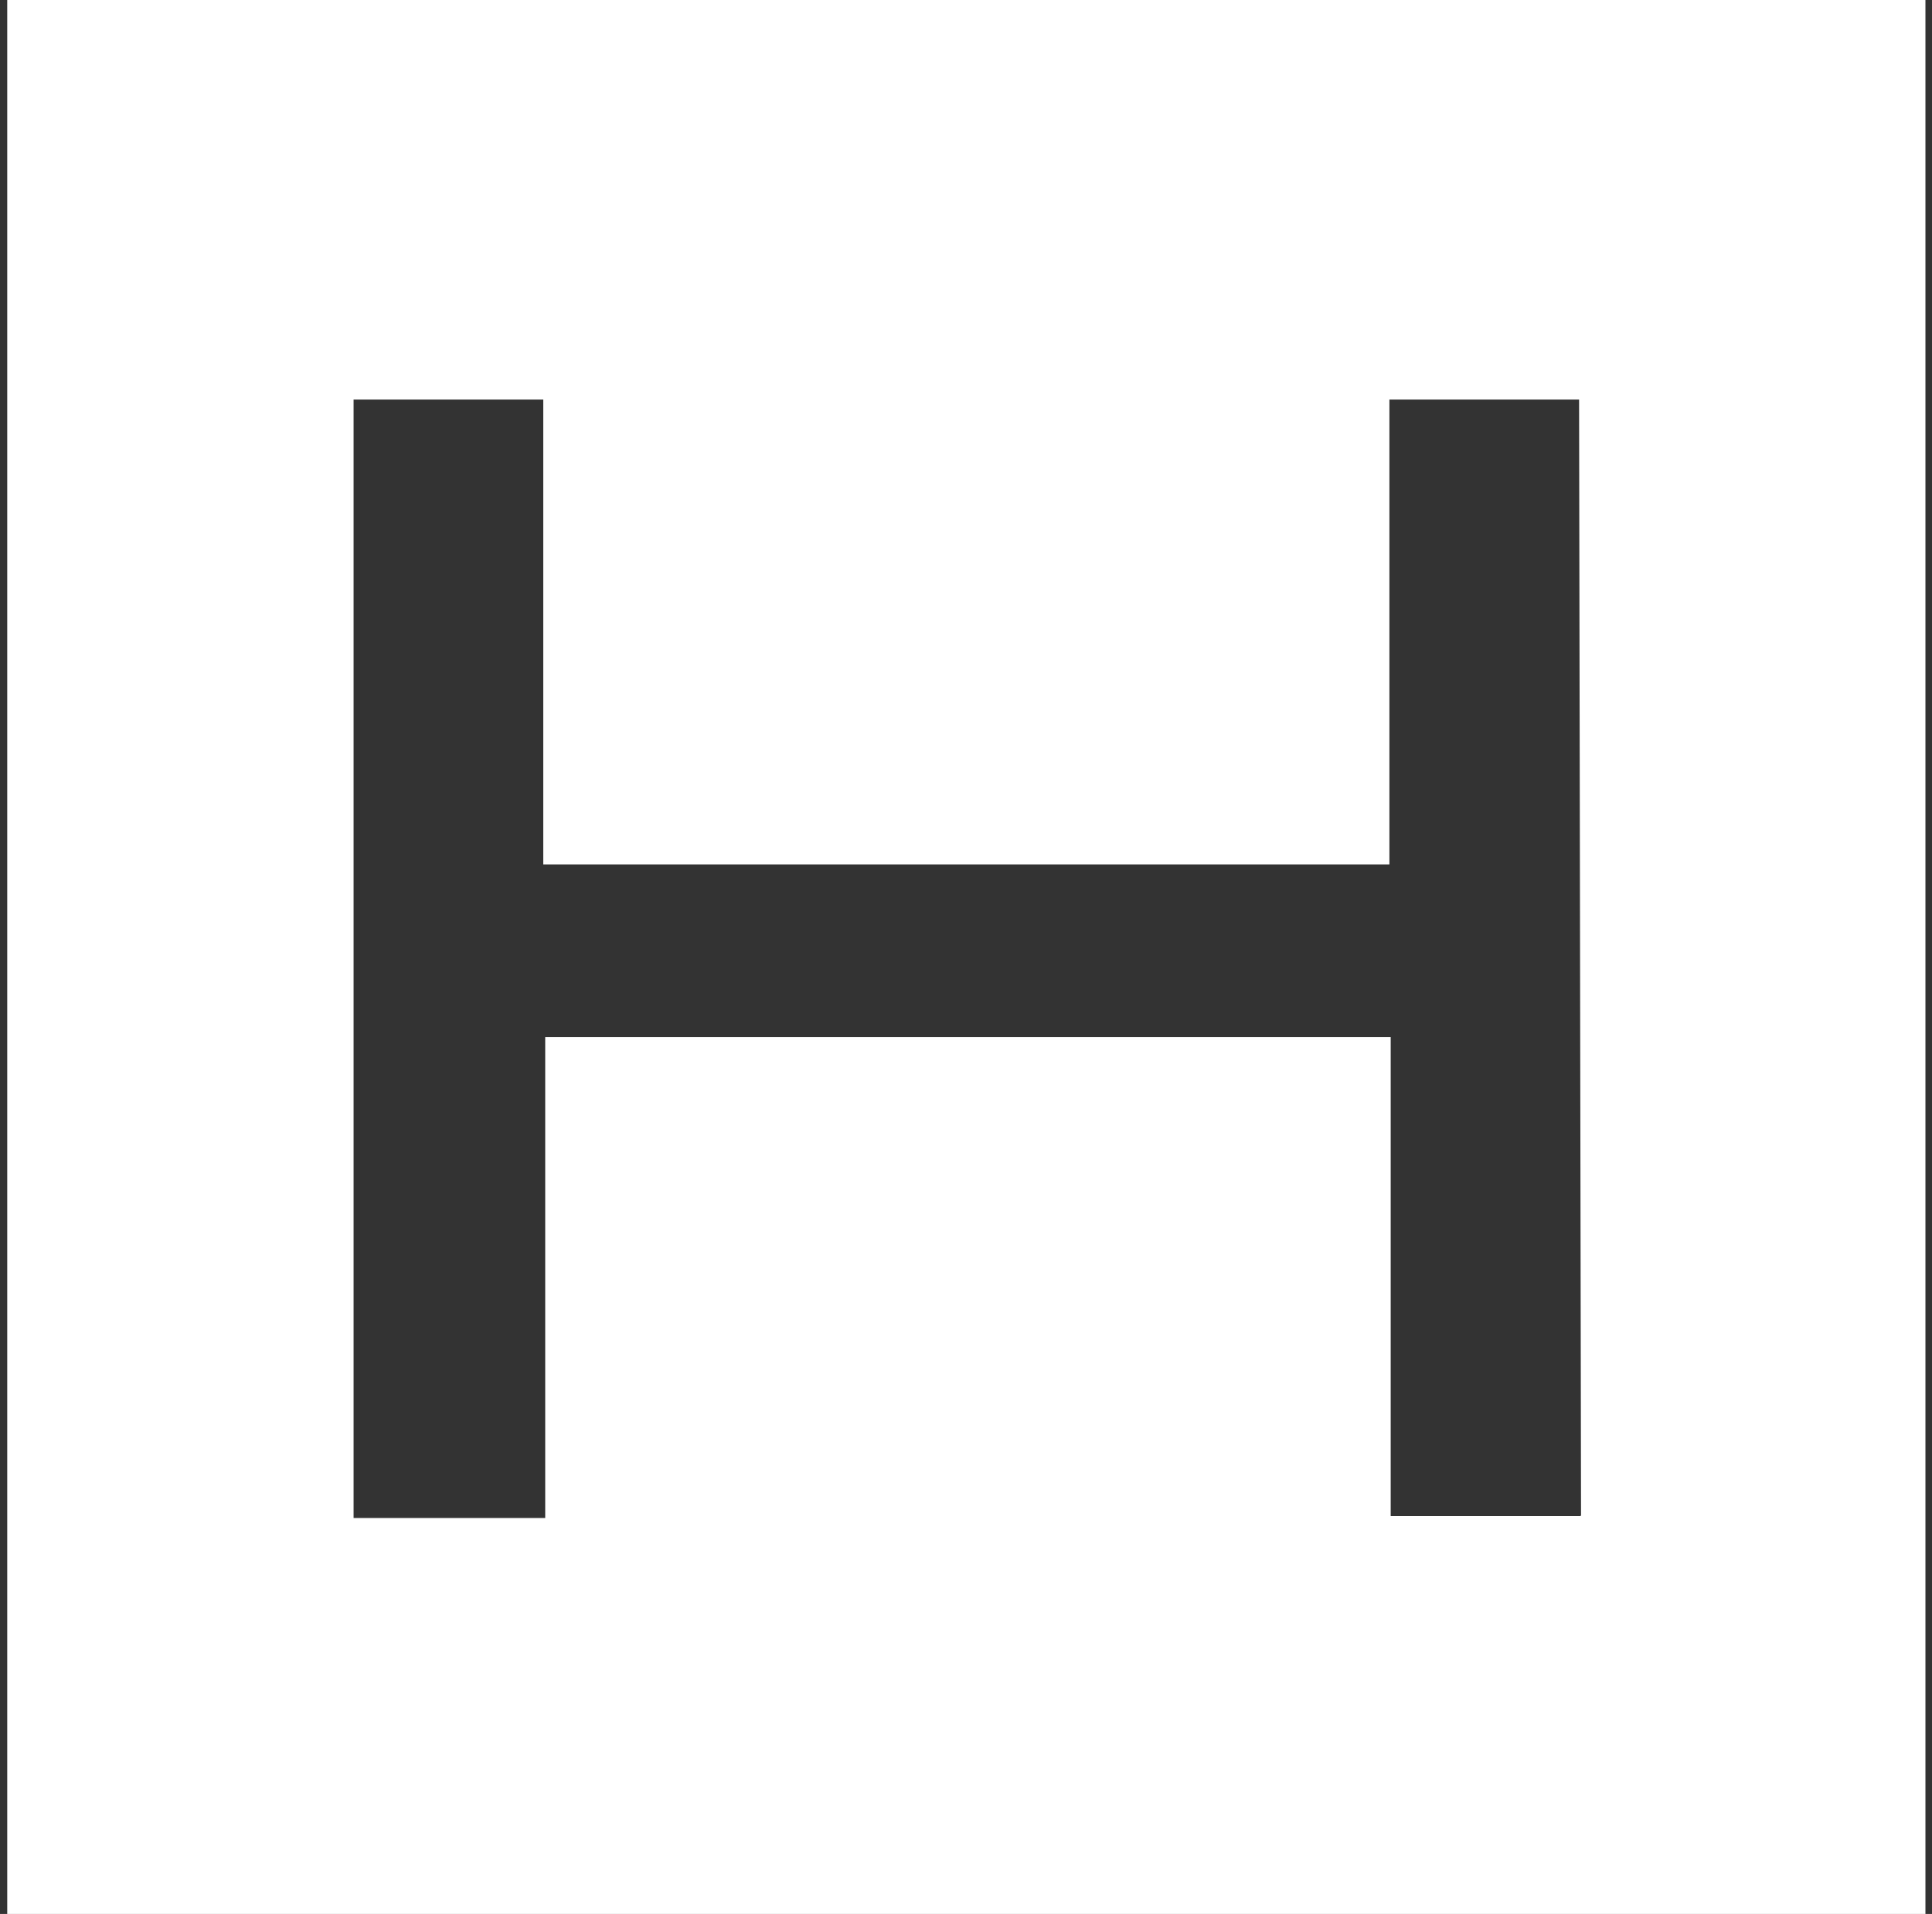 <svg width="217" height="215" viewBox="0 0 217 215" fill="none" xmlns="http://www.w3.org/2000/svg"><rect x="0" y="0" width="217" height="215" fill="#333333" stroke="none"/><path d="M0.812 0V215.33H216.263V0H0.812ZM177.507 170.303H156.202V116.489H61.238V170.521H39.714V44.882H61.02V97.098H156.056V44.882H177.361L177.58 170.231L177.507 170.303Z" fill="white"/></svg>